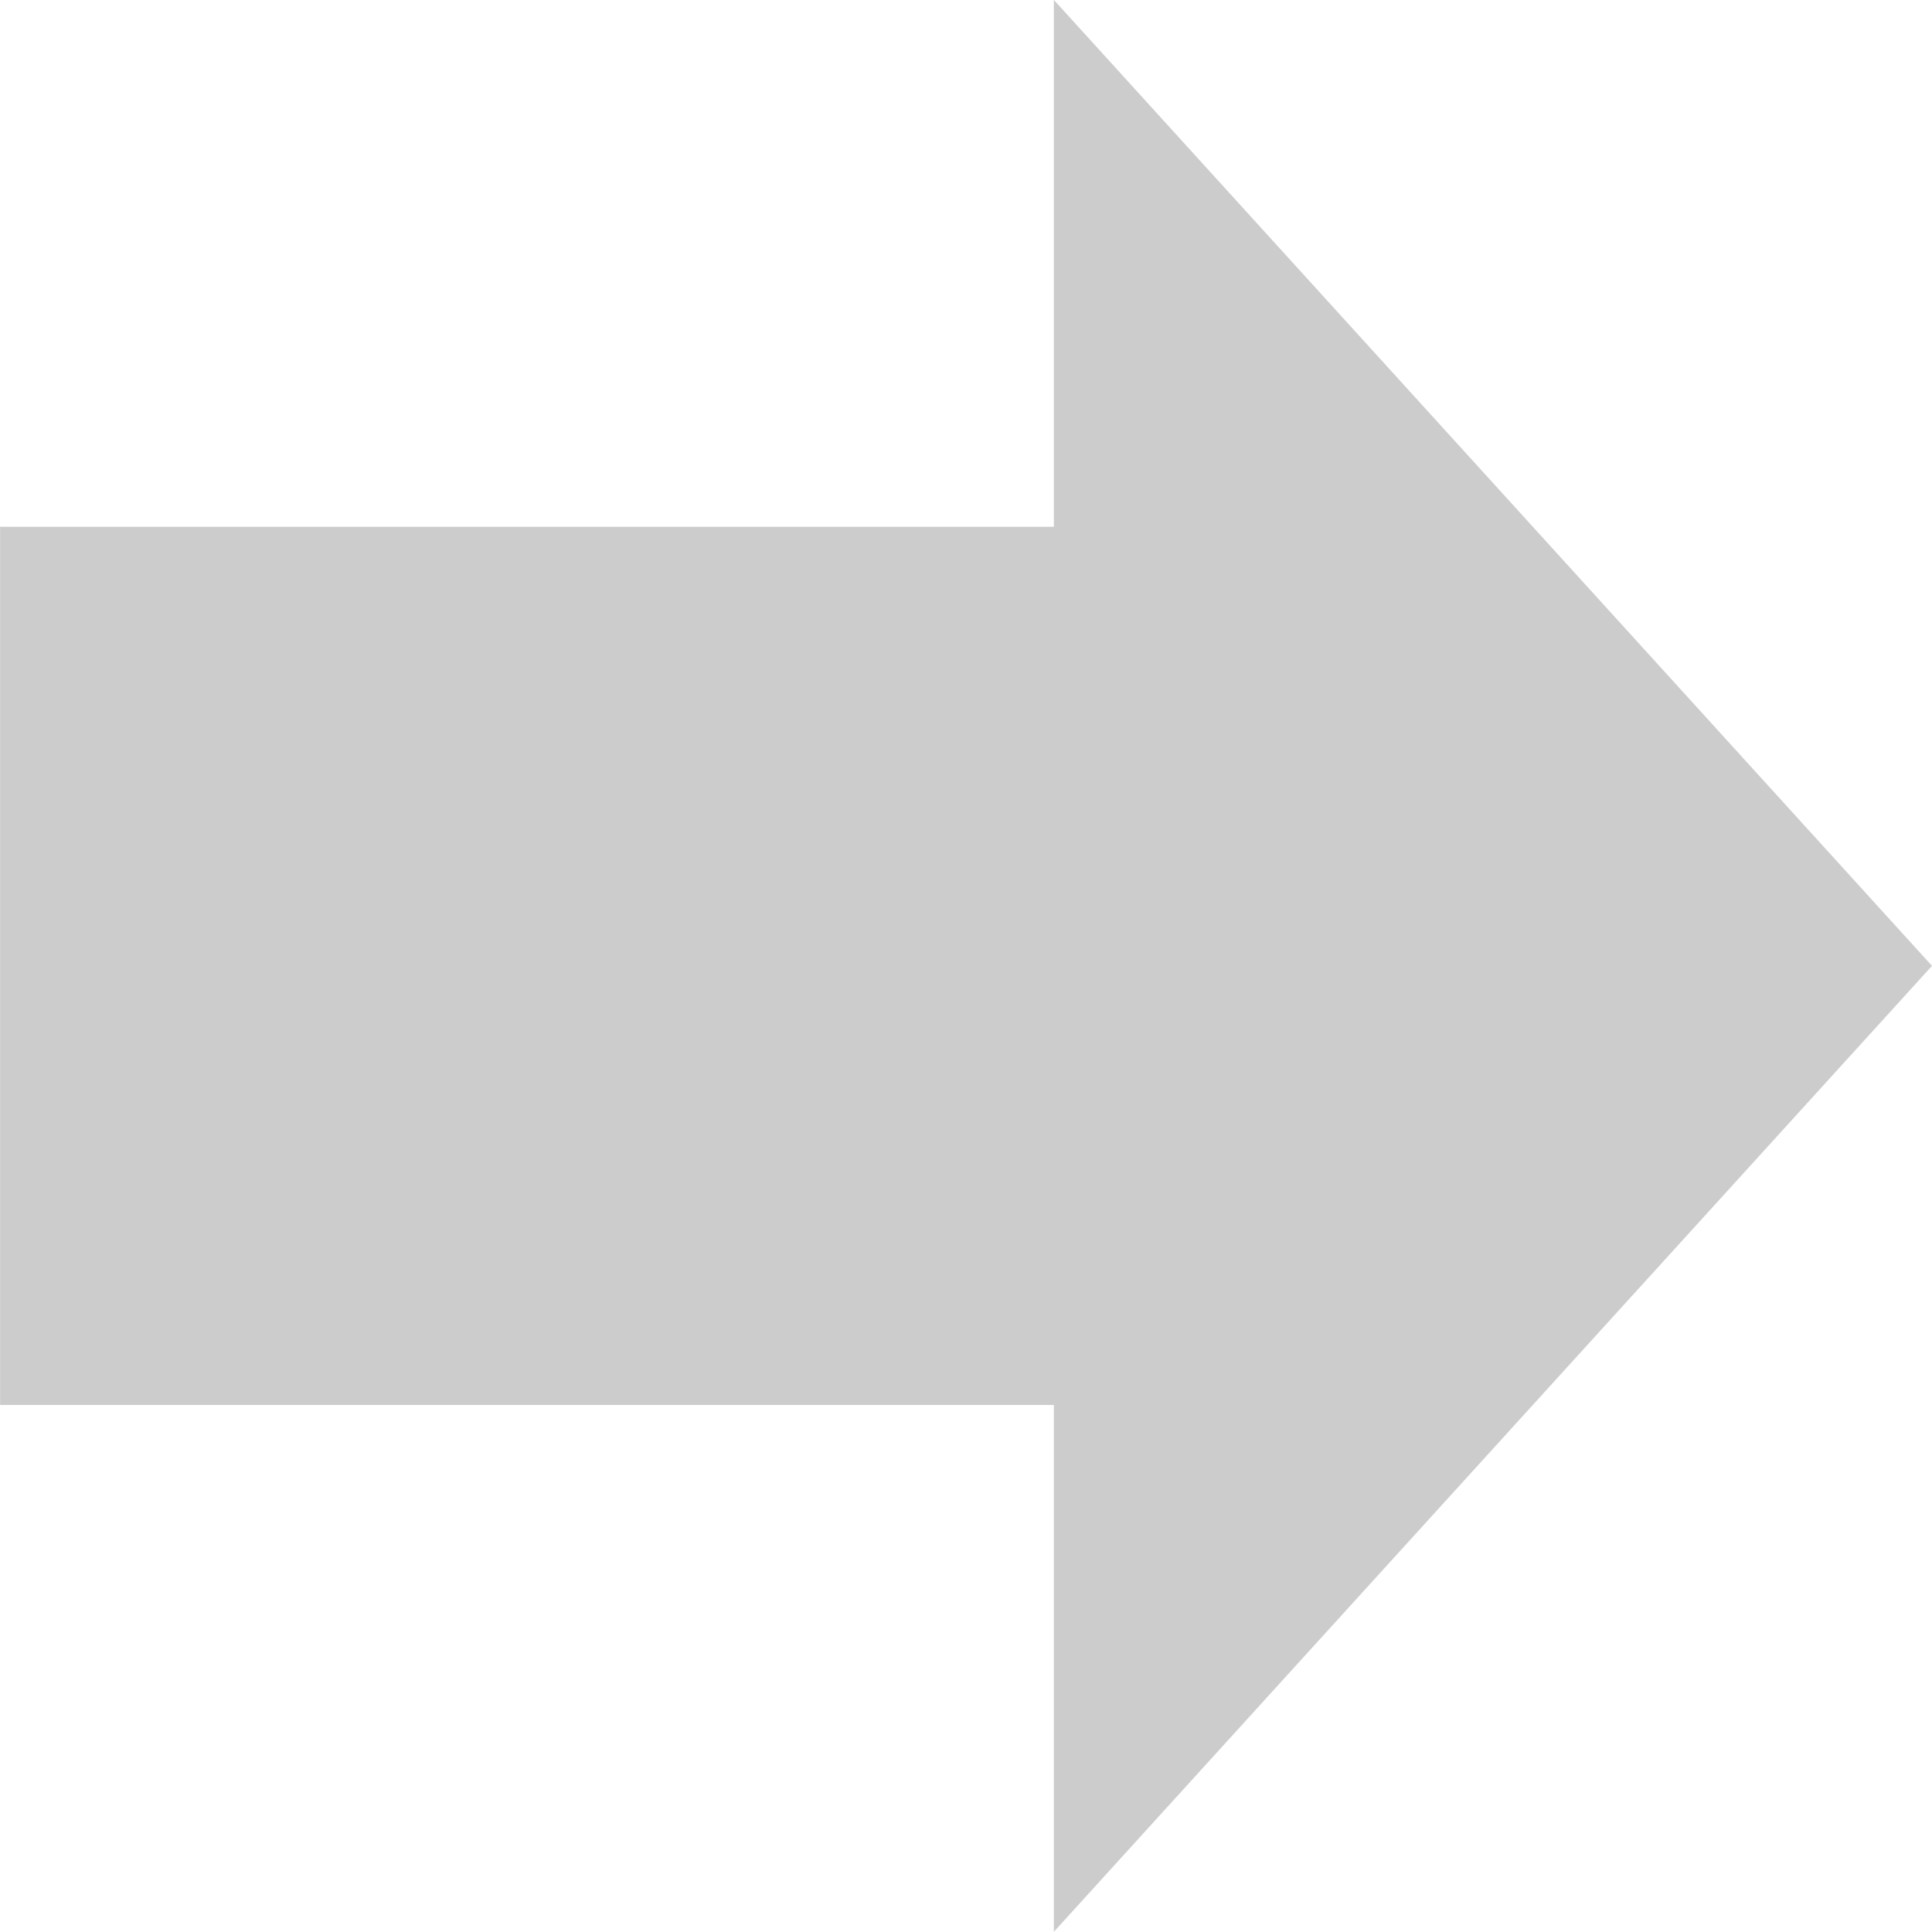 <svg xmlns="http://www.w3.org/2000/svg" width="22.001" height="22" viewBox="0 0 22.001 22"><path d="M7806,13284v-12h-6l11-10,11,10h-6v12Z" transform="translate(13284.001 -7800.001) rotate(90)" fill="#ccc"/></svg>